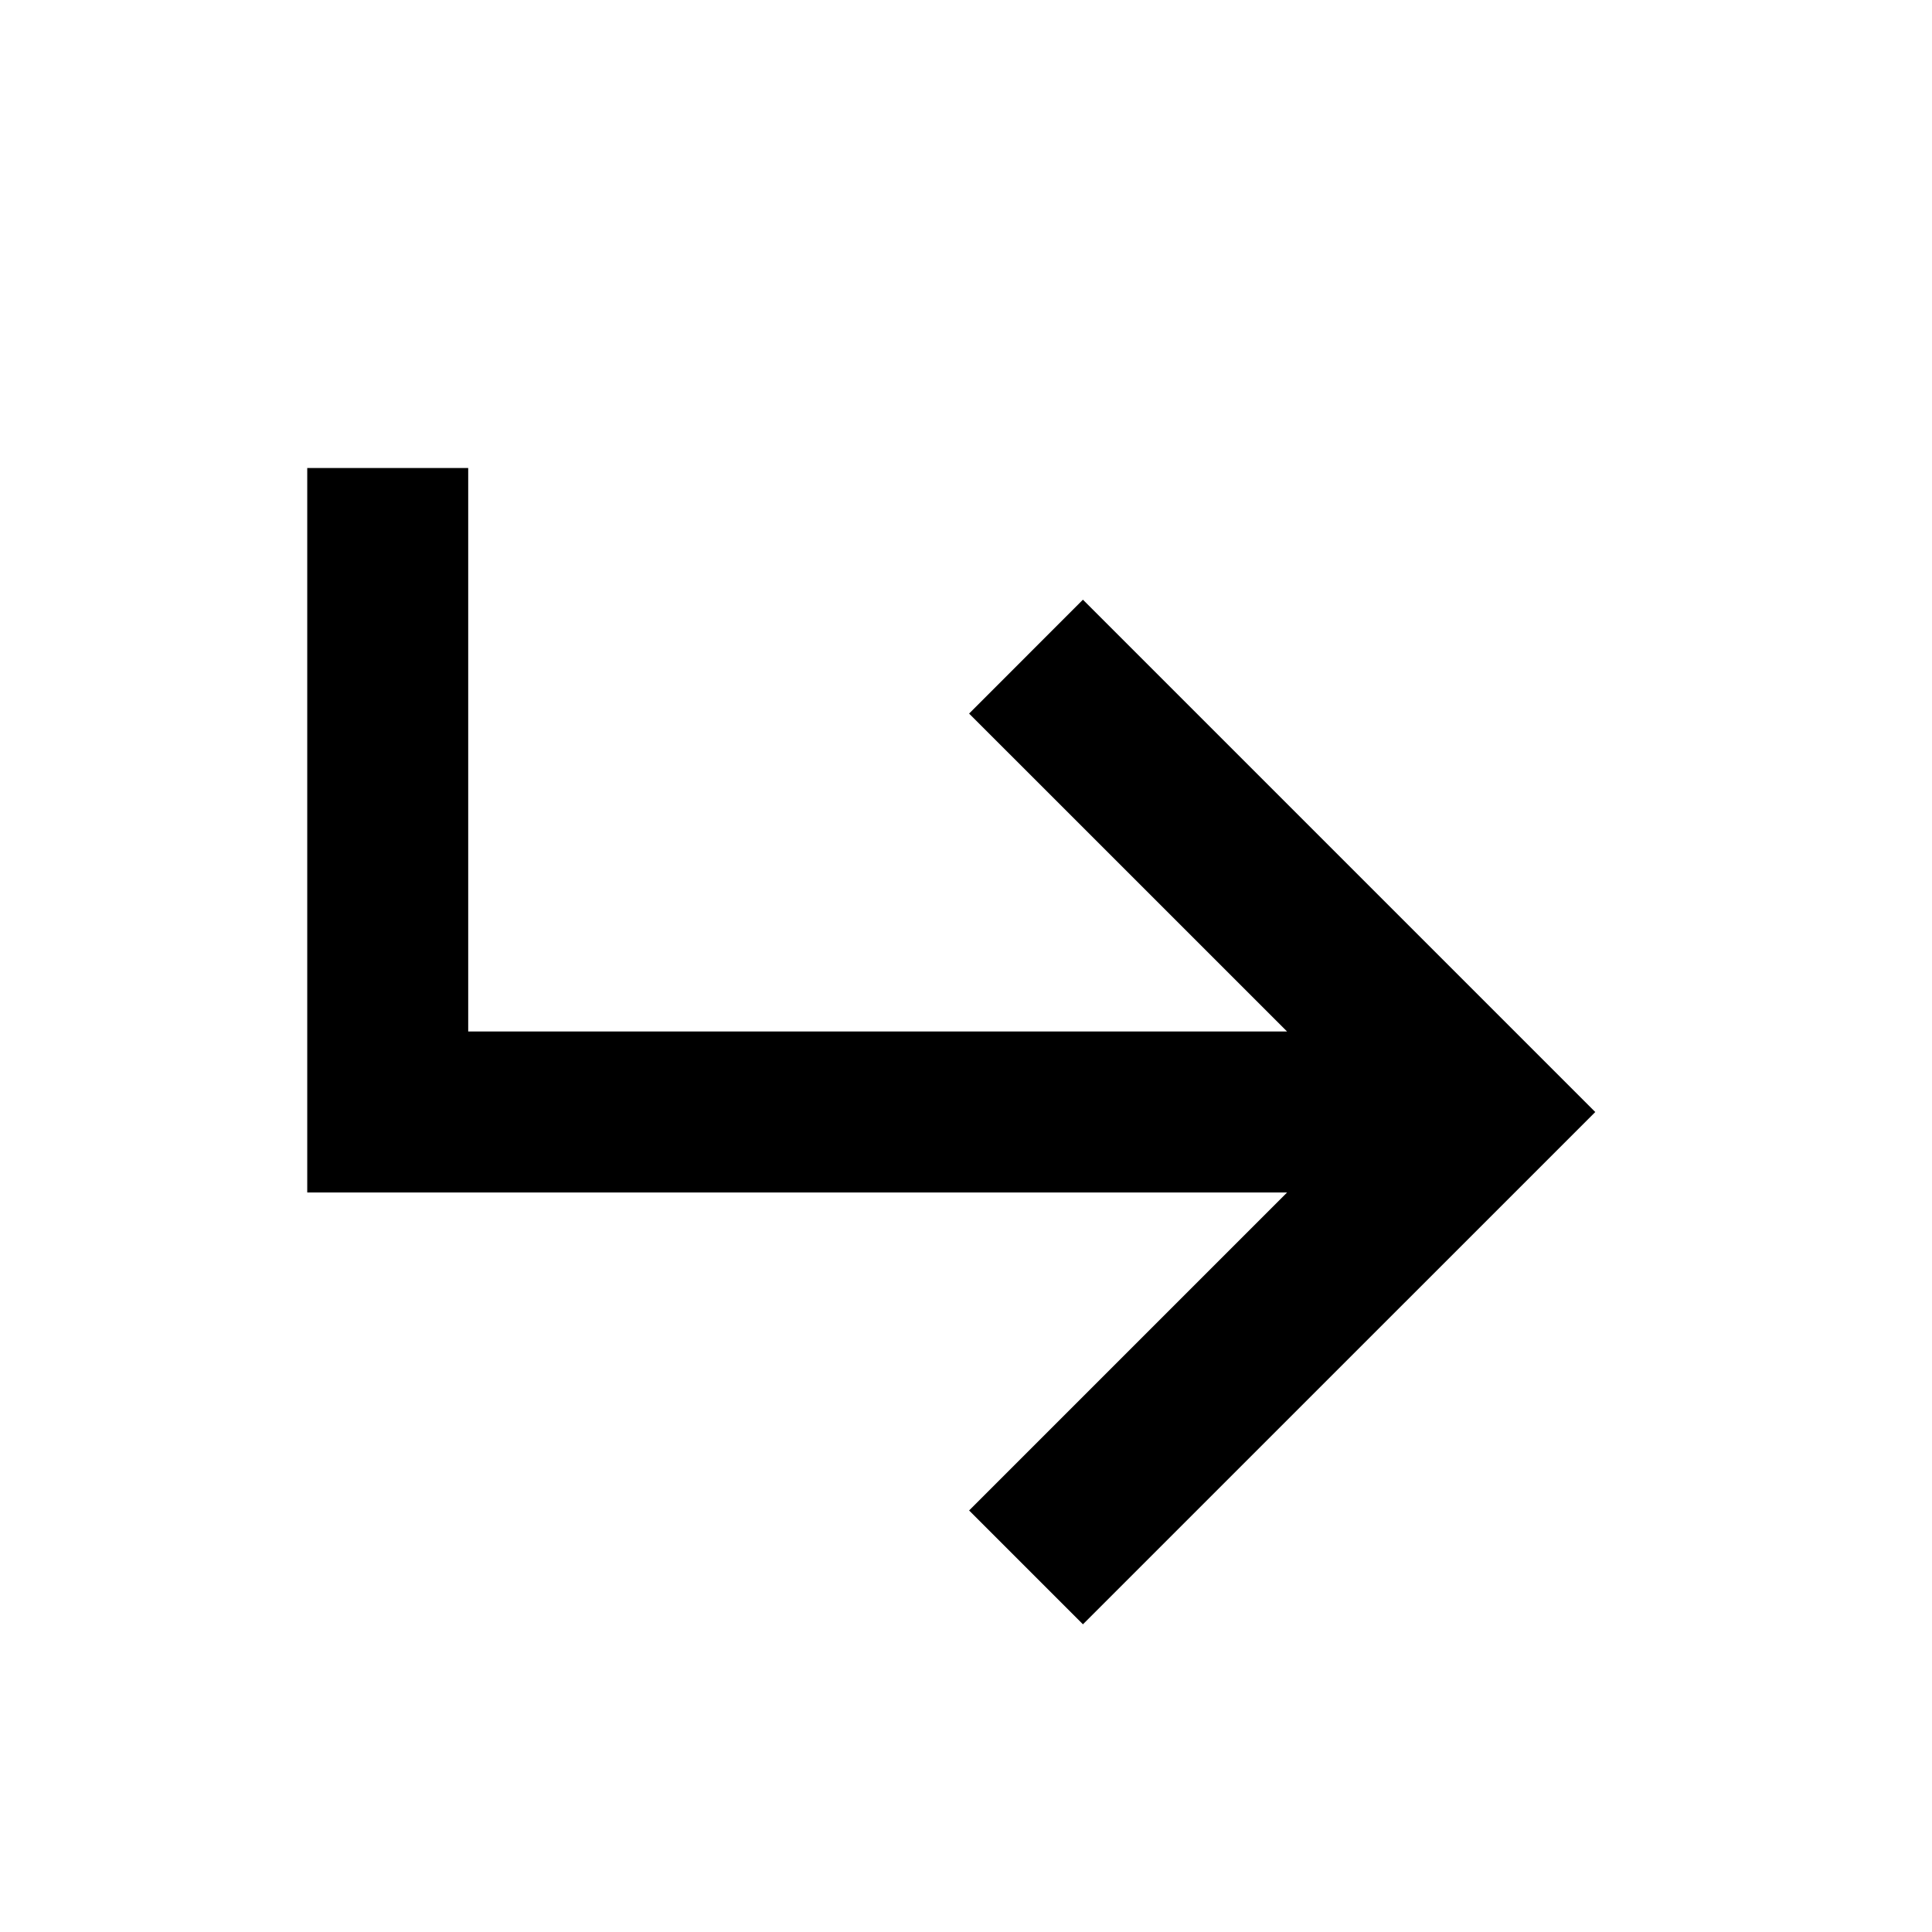 <?xml version="1.0" encoding="UTF-8"?> <svg xmlns="http://www.w3.org/2000/svg" width="38" height="38" viewBox="0 0 38 38" fill="none"><g clip-path="url(#clip0_14_292)"><path d="M6.043 23.455L6.043 9.205H9.209L9.209 20.288L25.315 20.288L19.061 14.035L21.3 11.795L31.377 21.872L21.3 31.948L19.061 29.709L25.315 23.455L6.043 23.455Z" fill="black"></path></g><defs><clipPath id="clip0_14_292"><rect width="38" height="38" fill="white"></rect></clipPath></defs></svg> 